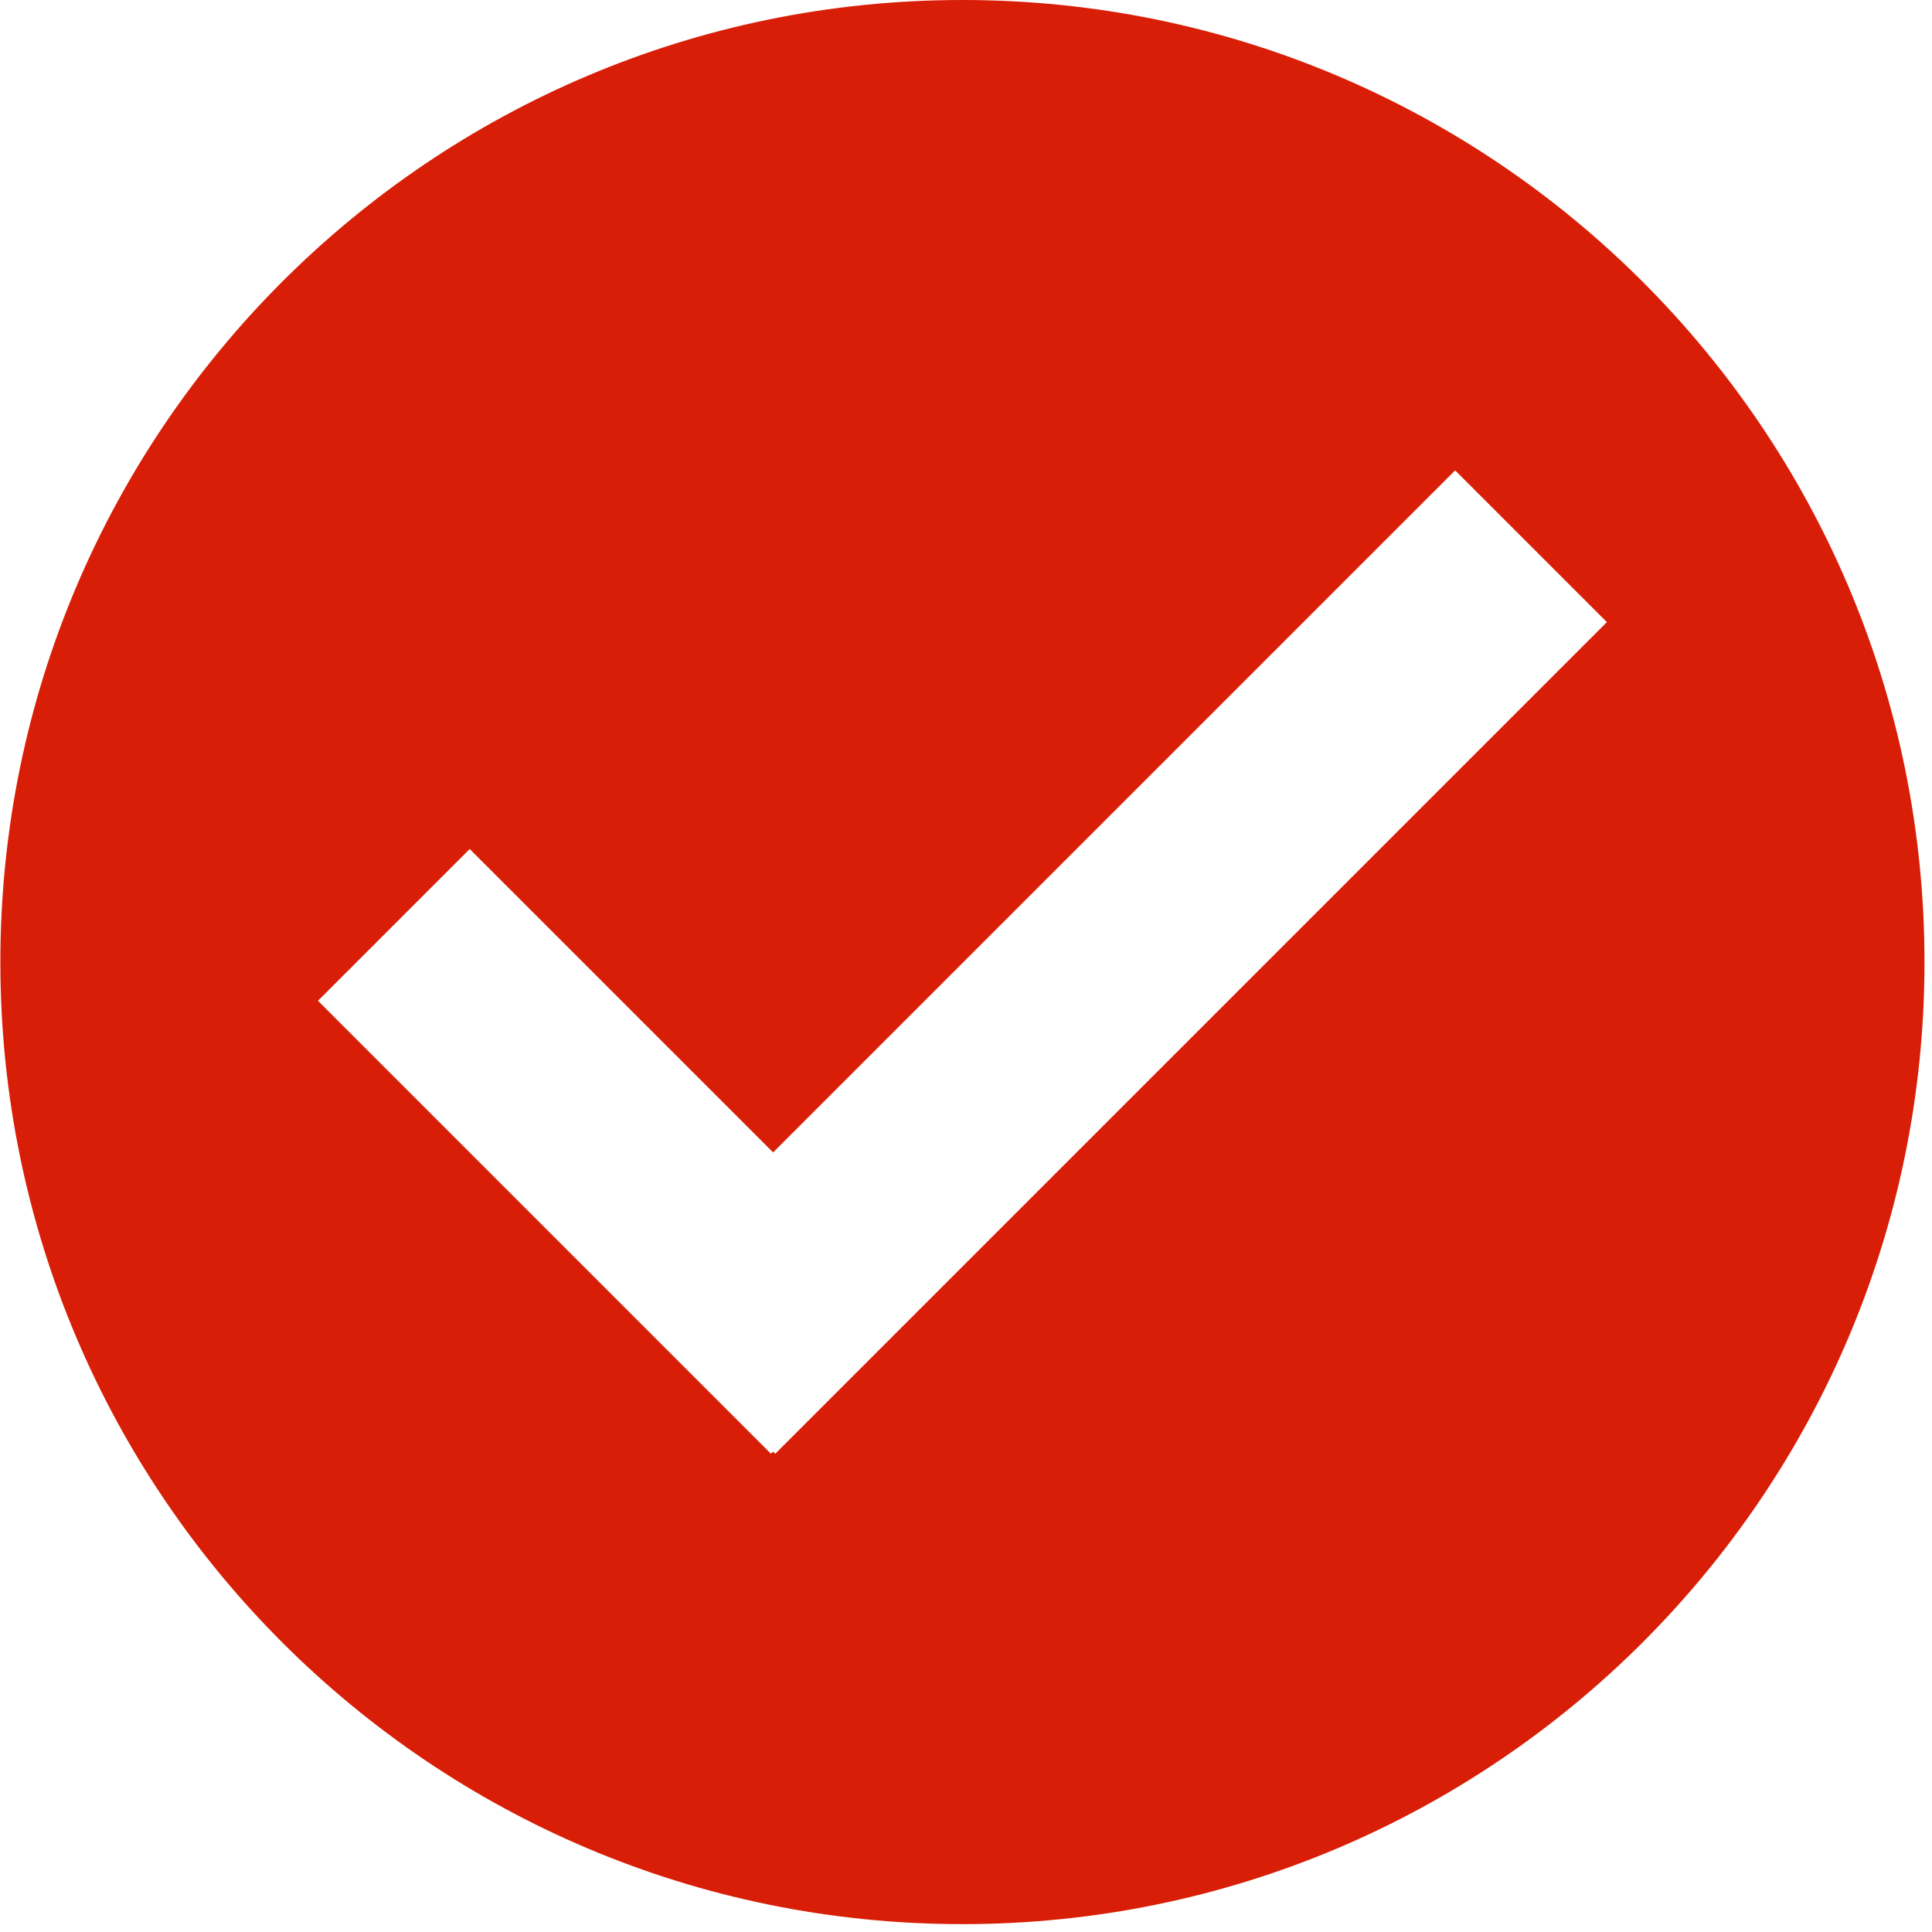 <?xml version="1.0" standalone="no"?><!DOCTYPE svg PUBLIC "-//W3C//DTD SVG 1.1//EN" "http://www.w3.org/Graphics/SVG/1.1/DTD/svg11.dtd"><svg t="1530676717654" class="icon" style="" viewBox="0 0 1024 1024" version="1.1" xmlns="http://www.w3.org/2000/svg" p-id="3403" xmlns:xlink="http://www.w3.org/1999/xlink" width="60" height="60"><defs><style type="text/css"></style></defs><path d="M510.107 0C228.489 0 0.191 228.297 0.191 509.914 0.191 791.531 228.489 1019.828 510.107 1019.828 791.726 1019.828 1020.017 791.531 1020.017 509.914 1020.017 228.297 791.726 0 510.107 0L510.107 0ZM410.902 770.519 409.764 769.377 408.623 770.519 168.529 530.431 248.958 449.998 409.764 610.798 771.252 249.311 851.681 329.74 410.902 770.519 410.902 770.519Z" p-id="3404" fill="#d81e06"></path></svg>